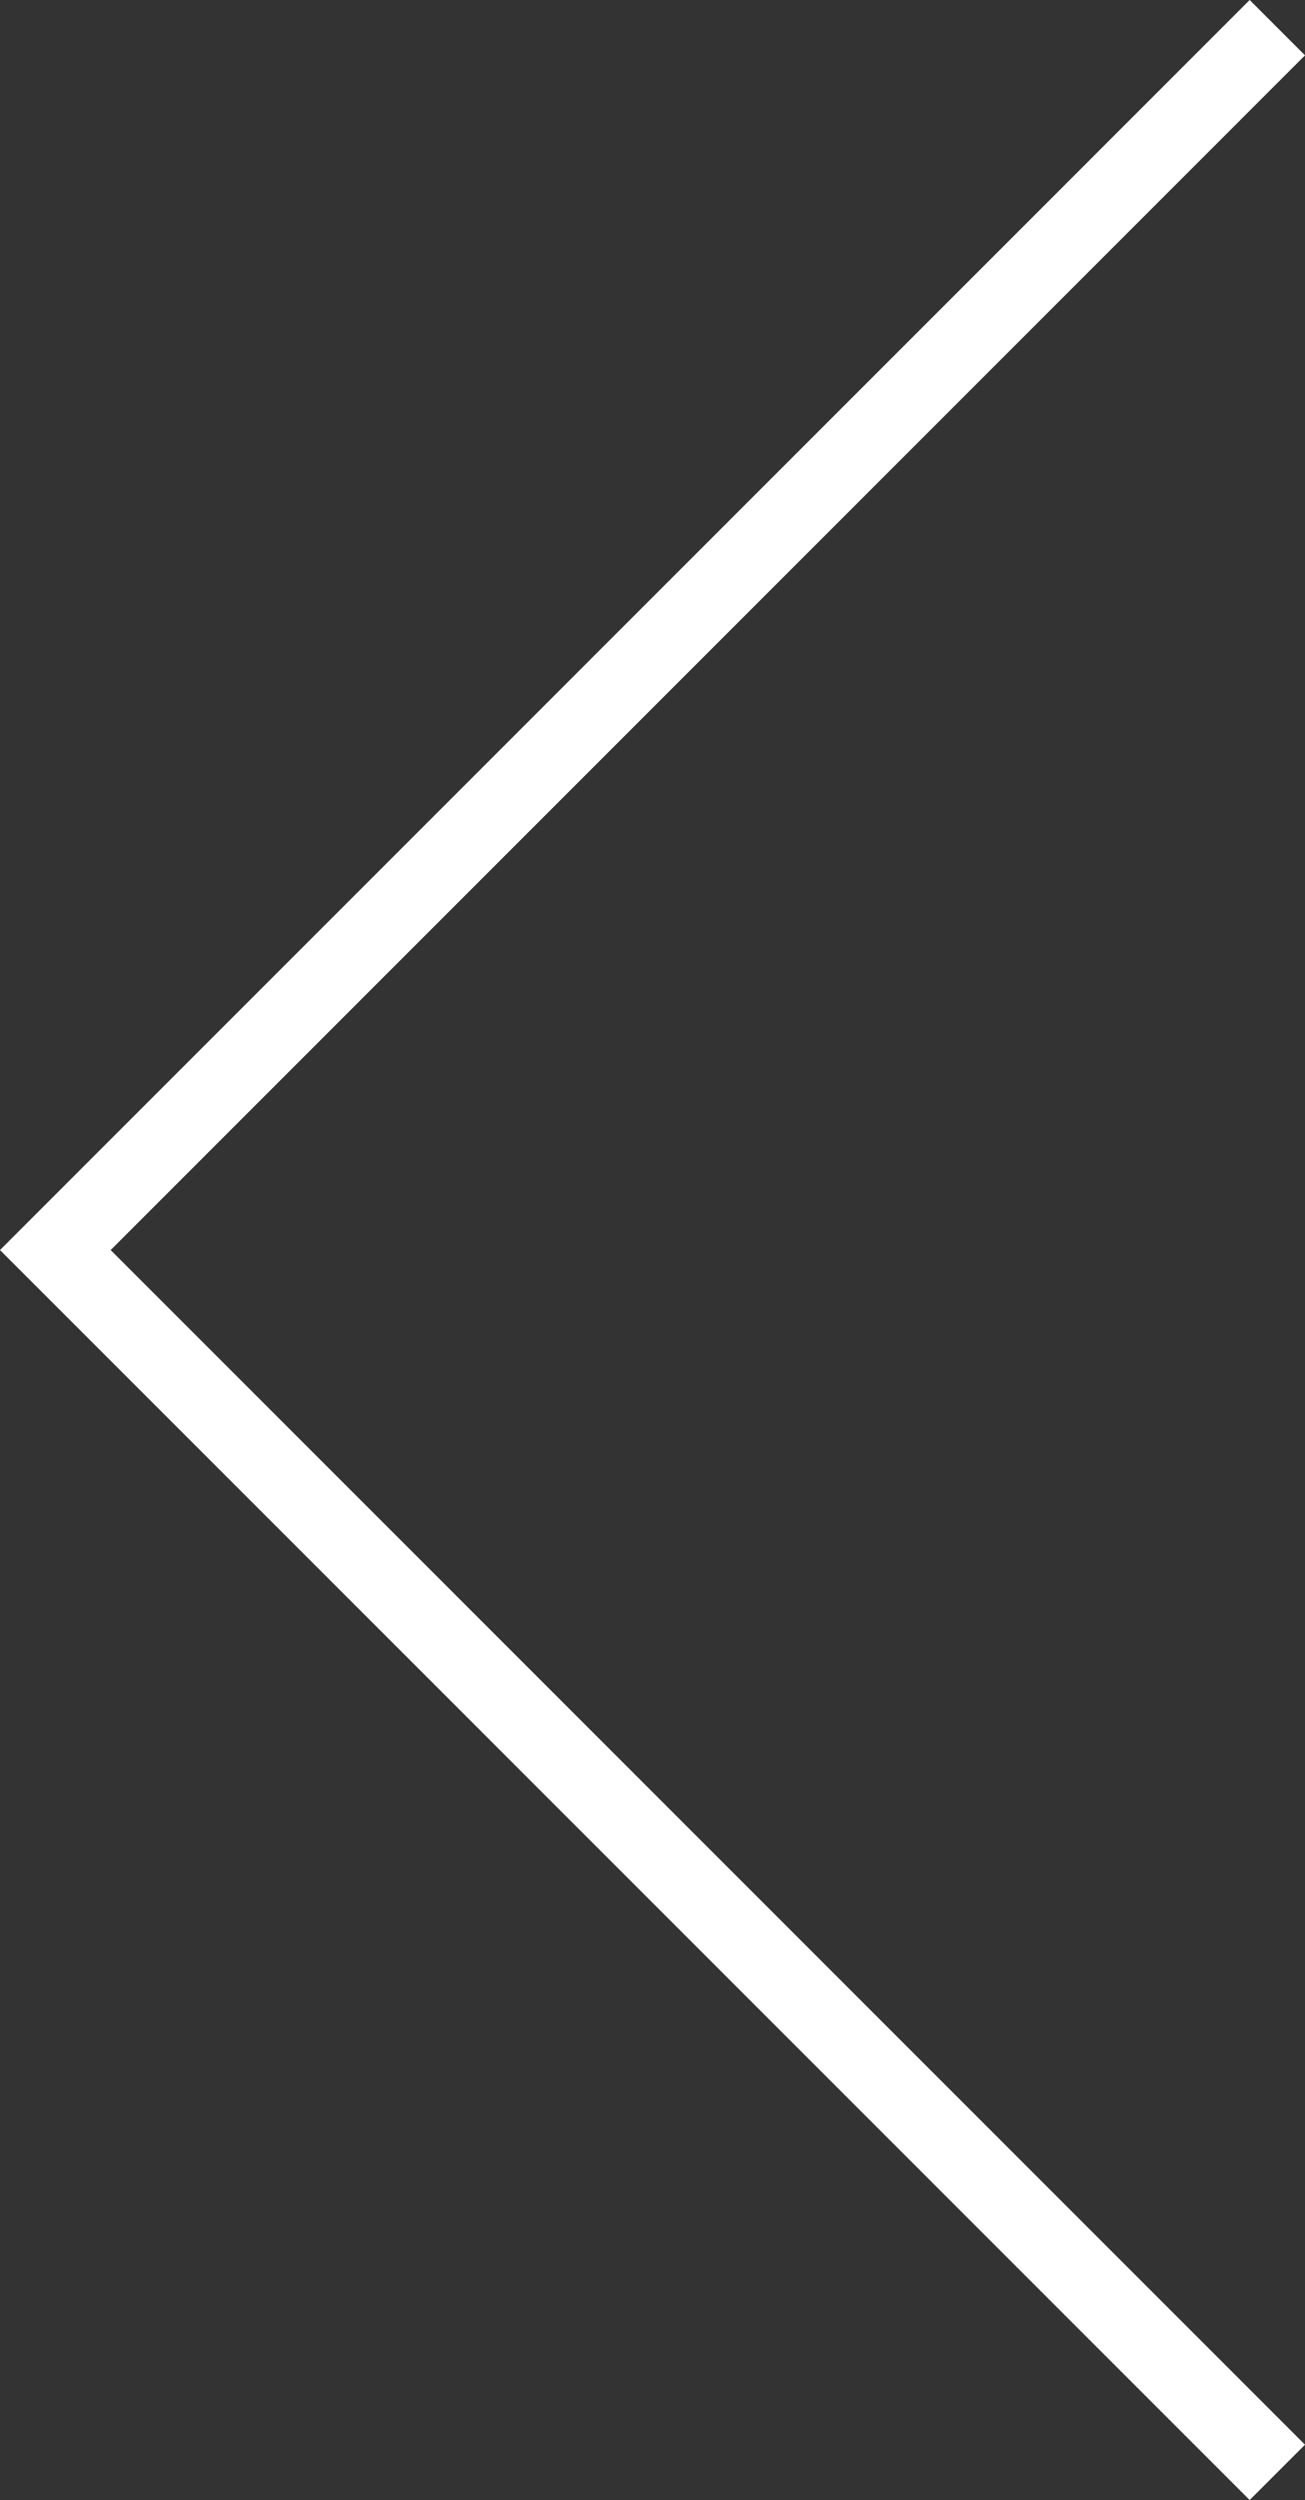 <svg xmlns="http://www.w3.org/2000/svg" width="33.352" height="63.877" viewBox="0 0 33.352 63.877">
  <rect x="0" y="0" width="33.352" height="63.877" fill="#333333" stroke="none"/>
  <g id="Grupo_6" data-name="Grupo 6" transform="translate(-1786.086 -818.422)">
    <path id="Trazado_7" data-name="Trazado 7" d="M0,0,31.231,31.231,0,62.463" transform="translate(1818.731 881.592) rotate(180)" fill="none" stroke="#fff" stroke-width="2"/>
  </g>
</svg>
